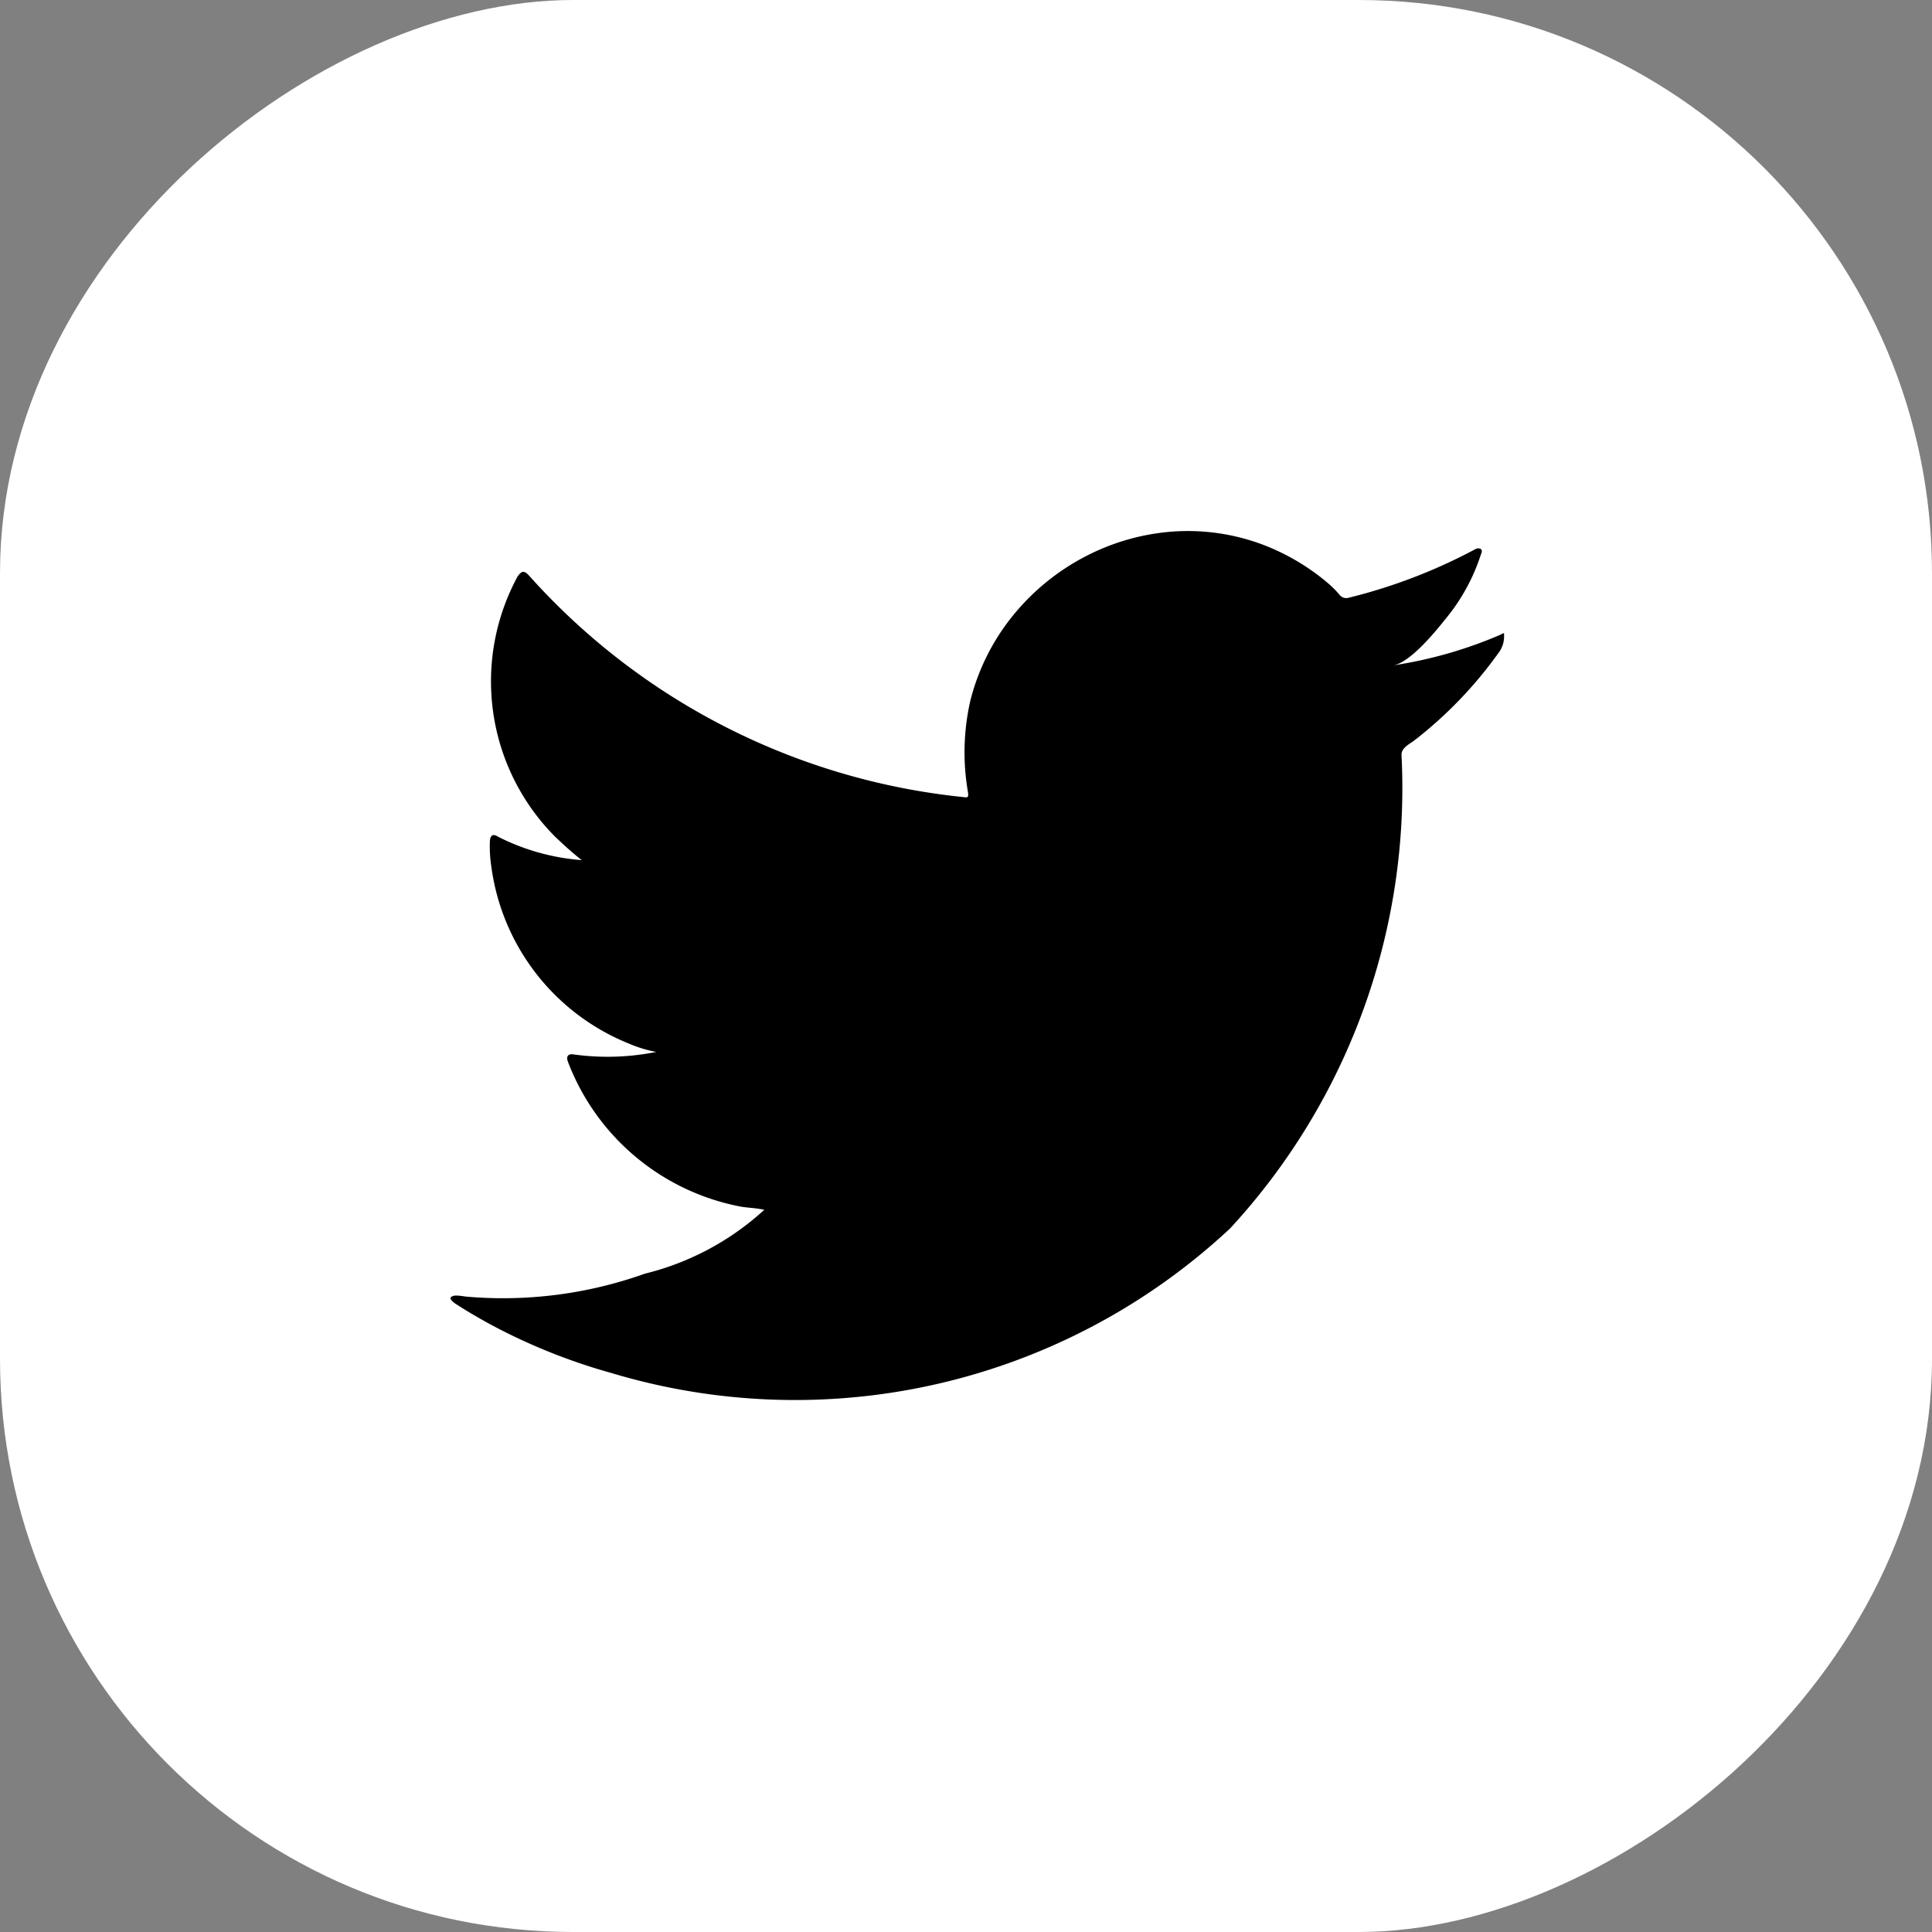 <svg xmlns="http://www.w3.org/2000/svg" width="25.784" height="25.784" viewBox="0 0 25.784 25.784">
  <rect x="0" y="0" width="25.784" height="25.784" fill="#808080" stroke="none"/>
  <defs>
    <style>
      .cls-1 {
        fill: #fff;
      }
    </style>
  </defs>
  <g id="Layer_2" data-name="Layer 2">
    <g id="Layer_1-2" data-name="Layer 1">
      <g>
        <rect class="cls-1" width="25.784" height="25.784" rx="7.649" transform="translate(25.784 0) rotate(90)"/>
        <path d="M20.015,8.475a5.806,5.806,0,0,1-1.422.405c.229-.038.565-.452.699-.62a2.606,2.606,0,0,0,.472-.861c.012-.025.021-.055-.003-.074a.081.081,0,0,0-.075.006A7.254,7.254,0,0,1,18,7.977a.113.113,0,0,1-.116-.031,1.369,1.369,0,0,0-.147-.151,2.983,2.983,0,0,0-.817-.5,2.843,2.843,0,0,0-1.252-.202,2.995,2.995,0,0,0-1.188.336,3.062,3.062,0,0,0-.959.783,2.943,2.943,0,0,0-.573,1.147,3.105,3.105,0,0,0-.03,1.211c.009.068.003.077-.058.068a9.004,9.004,0,0,1-5.793-2.949c-.068-.077-.104-.077-.16.006a2.938,2.938,0,0,0,.501,3.471c.114.108.23.215.356.313a2.954,2.954,0,0,1-1.118-.313c-.068-.043-.102-.018-.108.059a1.769,1.769,0,0,0,.018.332,2.971,2.971,0,0,0,1.831,2.368,1.73,1.73,0,0,0,.371.114,3.31,3.31,0,0,1-1.097.034c-.08-.015-.11.025-.08.101a3.084,3.084,0,0,0,2.304,1.929c.104.018.209.018.314.043-.006.01-.013.01-.019.018a3.649,3.649,0,0,1-1.573.834,5.634,5.634,0,0,1-2.389.306c-.129-.019-.155-.018-.19,0-.035.022-.004.052.037.086.163.107.329.203.498.295a7.886,7.886,0,0,0,1.597.639,8.507,8.507,0,0,0,8.258-1.931,8.666,8.666,0,0,0,2.286-6.322c0-.091.107-.141.171-.189a5.583,5.583,0,0,0,1.124-1.169.355.355,0,0,0,.074-.224V8.475C20.073,8.437,20.072,8.448,20.015,8.475Z"/>
      </g>
    </g>
  </g>
</svg>
